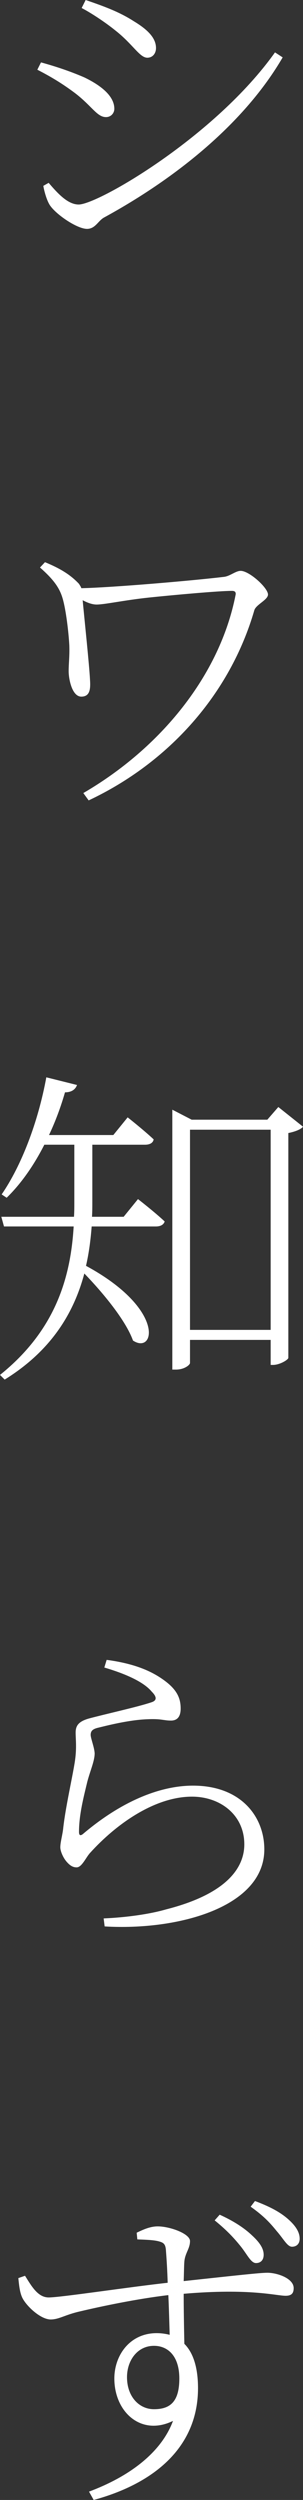 <?xml version="1.0" encoding="UTF-8"?>
<svg id="_レイヤー_2" data-name="レイヤー_2" xmlns="http://www.w3.org/2000/svg" viewBox="0 0 48.962 403.598">
  <rect x="0" y="0" width="48.962" height="403.598" fill="#333333" stroke="none"/>
  <defs>
    <style>
      .cls-1 {
        fill: #fff;
      }
    </style>
  </defs>
  <g id="_トンボ" data-name="トンボ">
    <g>
      <path class="cls-1" d="M6.032,11.258l.593-1.185c2.747.754,5.01,1.562,7.002,2.424,3.124,1.508,4.848,3.231,4.848,5.062,0,.7-.538,1.347-1.347,1.347-1.454,0-2.262-1.777-5.009-3.878-1.939-1.454-3.771-2.586-6.087-3.771ZM44.437,8.457l1.239.808c-6.141,10.558-17.129,19.445-28.87,25.854-.97.539-1.401,1.831-2.747,1.831-1.562,0-4.848-2.208-5.926-3.716-.592-.809-1.023-2.532-1.131-3.232l.862-.484c1.508,1.777,3.124,3.501,4.848,3.501,3.124,0,22.084-10.988,31.725-24.562ZM13.196,1.293l.646-1.293c2.963,1.023,5.387,1.886,7.81,3.447,2.316,1.4,3.556,2.747,3.556,4.31,0,.861-.539,1.562-1.4,1.562-1.239,0-2.316-2.154-5.117-4.362-1.724-1.4-4.04-2.909-5.494-3.663Z"/>
      <path class="cls-1" d="M7.271,90.76c2.208.916,3.985,1.886,5.494,3.501.161.27.323.485.377.7,4.955-.107,17.613-1.185,23.054-1.831.969-.107,1.885-.97,2.692-.97,1.4,0,4.417,2.747,4.417,3.824,0,.862-1.938,1.616-2.208,2.532-3.933,13.573-13.843,24.615-26.771,30.702l-.861-1.186c12.496-7.271,22.084-19.014,24.615-32.049.054-.377-.107-.592-.593-.592-2.101,0-9.265.646-13.412,1.077-4.039.431-7.163,1.131-8.456,1.131-.7,0-1.454-.27-2.262-.7.269,2.908,1.077,10.558,1.185,12.819.107,1.508,0,2.747-1.4,2.747-1.508,0-2.047-2.854-2.047-4.094,0-1.347.161-2.316.107-4.147-.107-2.101-.538-5.764-1.077-7.595-.484-1.67-1.4-3.017-3.662-5.009l.808-.862Z"/>
      <path class="cls-1" d="M22.299,193.585s2.64,2.047,4.31,3.608c-.162.539-.7.809-1.4.809h-10.396c-.162,2.101-.431,4.255-.916,6.355,12.927,7.002,11.096,14.382,7.595,12.065-1.186-3.285-4.848-7.702-7.864-10.826-1.67,6.248-5.225,12.389-12.873,17.128l-.754-.754c8.995-7.218,11.419-15.782,11.903-23.969H.646l-.432-1.562h11.742c.055-.808.055-1.562.055-2.37v-9.265h-4.848c-1.724,3.394-3.771,6.303-6.087,8.564l-.808-.538c3.178-4.633,5.871-11.581,7.218-18.906l4.955,1.238c-.216.646-.808,1.186-1.939,1.186-.7,2.424-1.562,4.74-2.585,6.895h10.396l2.315-2.854s2.532,1.992,4.202,3.555c-.108.593-.646.861-1.4.861h-8.511v9.211c0,.808,0,1.616-.054,2.424h5.117l2.315-2.854ZM48.962,181.896c-.323.431-1.293.808-2.37,1.023v36.304c-.054.323-1.4,1.132-2.478,1.132h-.378v-4.04h-13.034v3.717c0,.323-.916,1.077-2.263,1.077h-.593v-41.96l3.124,1.616h12.228l1.777-2.047,3.986,3.178ZM43.736,214.699v-32.318h-13.034v32.318h13.034Z"/>
      <path class="cls-1" d="M16.859,269.209l.377-1.239c4.848.646,7.486,1.993,9.264,3.286,2.155,1.562,2.693,2.962,2.693,4.578,0,1.293-.538,1.939-1.562,1.939-1.239,0-1.509-.323-3.824-.216-3.07.107-6.733,1.077-8.08,1.4-.808.216-1.077.539-1.077,1.131,0,.539.593,1.993.646,2.963,0,1.238-.7,2.747-1.185,4.578-.593,2.478-1.347,5.333-1.347,8.134,0,.593.27.646.7.27,6.302-5.333,12.496-7.757,17.721-7.757,7.811,0,11.526,5.063,11.526,10.288,0,9.318-13.896,13.143-25.8,12.442l-.162-1.293c3.717-.161,7.487-.7,10.072-1.454,9.75-2.478,12.658-6.679,12.658-10.503,0-4.794-3.932-7.703-8.456-7.703-5.926,0-12.174,4.31-16.536,9.157-.646.754-1.293,2.262-2.101,2.262-.593,0-1.077-.269-1.67-.969-.539-.646-.97-1.67-.97-2.263,0-.862.377-2.047.484-3.231.378-3.286,1.401-7.757,1.832-10.396.377-2.315.161-3.771.161-4.901,0-1.077.432-1.777,2.101-2.262,2.801-.755,7.972-1.886,10.181-2.64.808-.27.915-.808,0-1.724-1.347-1.616-4.363-2.908-7.648-3.878Z"/>
      <path class="cls-1" d="M22.084,360.453c.915-.431,2.101-1.023,3.393-1.023,1.993,0,5.226,1.185,5.226,2.37,0,1.238-.809,1.938-.916,3.34-.054.7-.054,1.777-.107,3.124,8.51-.916,12.334-1.347,13.52-1.347,1.616,0,4.255.915,4.255,2.478,0,.808-.323,1.238-1.293,1.238-1.562,0-5.709-1.238-16.481-.322,0,2.478.054,5.439.107,8.079,1.508,1.508,2.208,3.986,2.208,7.164,0,9.426-6.948,15.351-16.858,18.044l-.754-1.347c6.355-2.37,11.634-6.194,13.573-11.419-5.171,2.531-9.48-1.454-9.48-6.841,0-3.717,2.478-7.325,6.841-7.325.754,0,1.454.107,2.101.27-.054-1.67-.107-3.986-.216-6.41-5.062.593-10.934,1.831-14.327,2.64-2.37.538-3.34,1.293-4.686,1.293-1.67,0-4.04-2.263-4.633-3.609-.377-.861-.484-1.993-.593-3.07l1.078-.377c1.022,1.616,2.046,3.501,3.824,3.501,1.938,0,12.873-1.67,19.229-2.37-.054-1.885-.161-3.662-.27-5.062-.054-1.132-.323-1.4-1.131-1.616-.754-.216-1.939-.27-3.501-.323l-.107-1.077ZM28.979,383.991c0-3.608-1.832-5.278-4.094-5.278-2.693,0-4.363,2.37-4.363,5.063,0,3.124,1.939,5.171,4.363,5.171,2.639,0,4.094-1.239,4.094-4.956ZM35.496,357.544c2.262,1.023,3.985,2.155,5.225,3.34,1.292,1.186,1.885,2.154,1.885,3.124,0,.916-.538,1.347-1.238,1.347-.809,0-1.401-1.347-2.424-2.639-1.078-1.347-2.263-2.64-4.256-4.256l.809-.916ZM41.205,355.336c2.424.916,4.04,1.777,5.333,2.909,1.346,1.185,1.885,2.208,1.885,3.178,0,.861-.539,1.293-1.239,1.293-.754,0-1.346-1.239-2.478-2.532-1.131-1.4-2.154-2.478-4.201-3.932l.7-.916Z"/>
    </g>
  </g>
</svg>